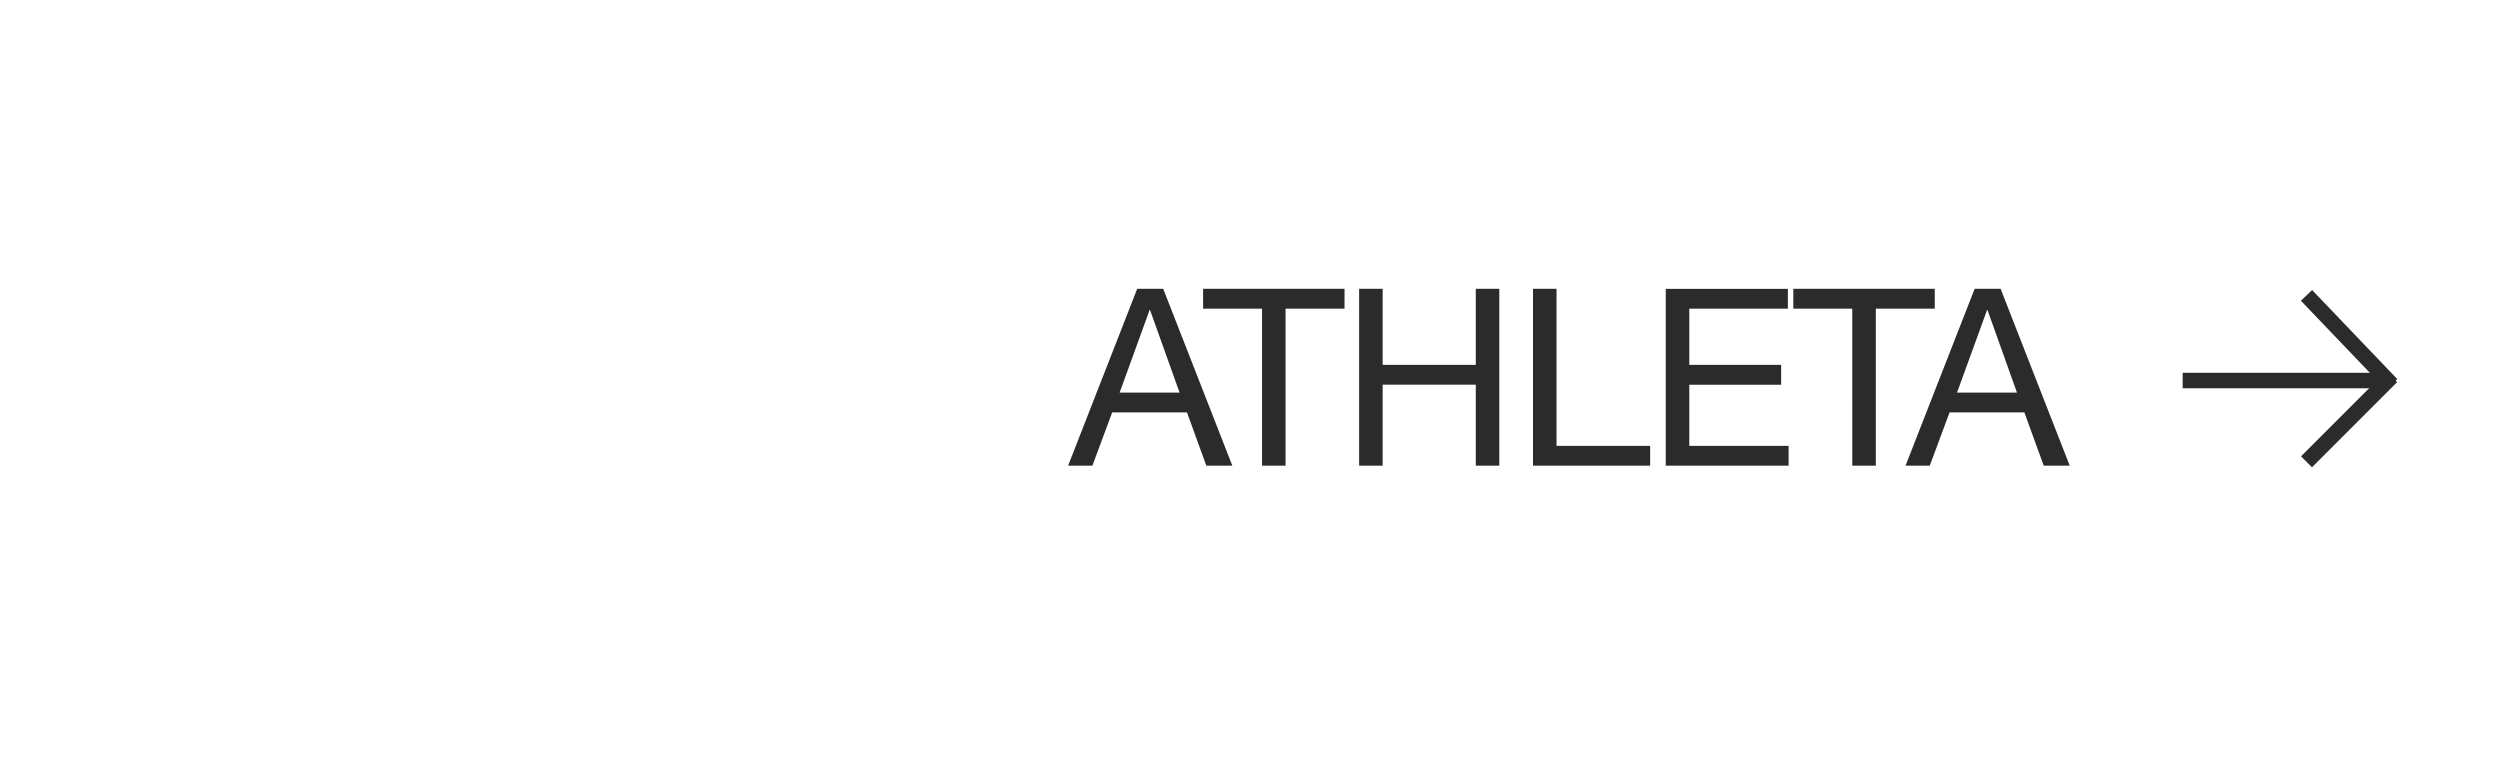 <svg xmlns="http://www.w3.org/2000/svg" width="323" height="100" viewBox="0 0 323 100">
  <defs>
    <style>
      .cls-1 {
        fill: #fff;
        opacity: 0;
      }

      .cls-2 {
        fill: #2b2b2b;
      }

      .cls-3 {
        fill: none;
        stroke: #2b2b2b;
        stroke-width: 2px;
      }
    </style>
  </defs>
  <g id="HOL223848_Athleta_copy_DESK" transform="translate(-632.999 -2299.836)">
    <rect id="bb" class="cls-1" width="323" height="100" transform="translate(632.999 2299.836)"/>
    <path id="Outline" class="cls-2" d="M-.224,0H2.912l2.56-6.88h9.664L17.632,0h3.36L12.064-22.848H8.7ZM10.3-20.1h.064L14.176-9.44H6.432ZM24.832,0h3.04V-20.288h7.616v-2.56H17.216v2.56h7.616ZM37.376,0h3.04V-10.464H52.448V0h3.04V-22.848h-3.04v9.824H40.416v-9.824h-3.04ZM59.84,0H74.976V-2.56H62.88V-22.848H59.84ZM76.992,0H92.864V-2.56H80.032v-7.9H91.9v-2.56H80.032v-7.264H92.768v-2.56H76.992Zm24.1,0h3.04V-20.288h7.616v-2.56H93.472v2.56h7.616Zm6.88,0H111.1l2.56-6.88h9.664l2.5,6.88h3.36l-8.928-22.848H116.9ZM118.5-20.1h.064L122.368-9.44h-7.744Z" transform="translate(771.223 2360)"/>
    <g id="Arrow" transform="translate(2.614)">
      <line id="Line_16" data-name="Line 16" class="cls-3" x2="26" transform="translate(912.386 2349)"/>
      <line id="Line_18" data-name="Line 18" class="cls-3" y1="11" x2="11" transform="translate(928.386 2348.5)"/>
      <line id="Line_19" data-name="Line 19" class="cls-3" x2="11" y2="11.5" transform="translate(928.386 2338)"/>
    </g>
  </g>
</svg>
